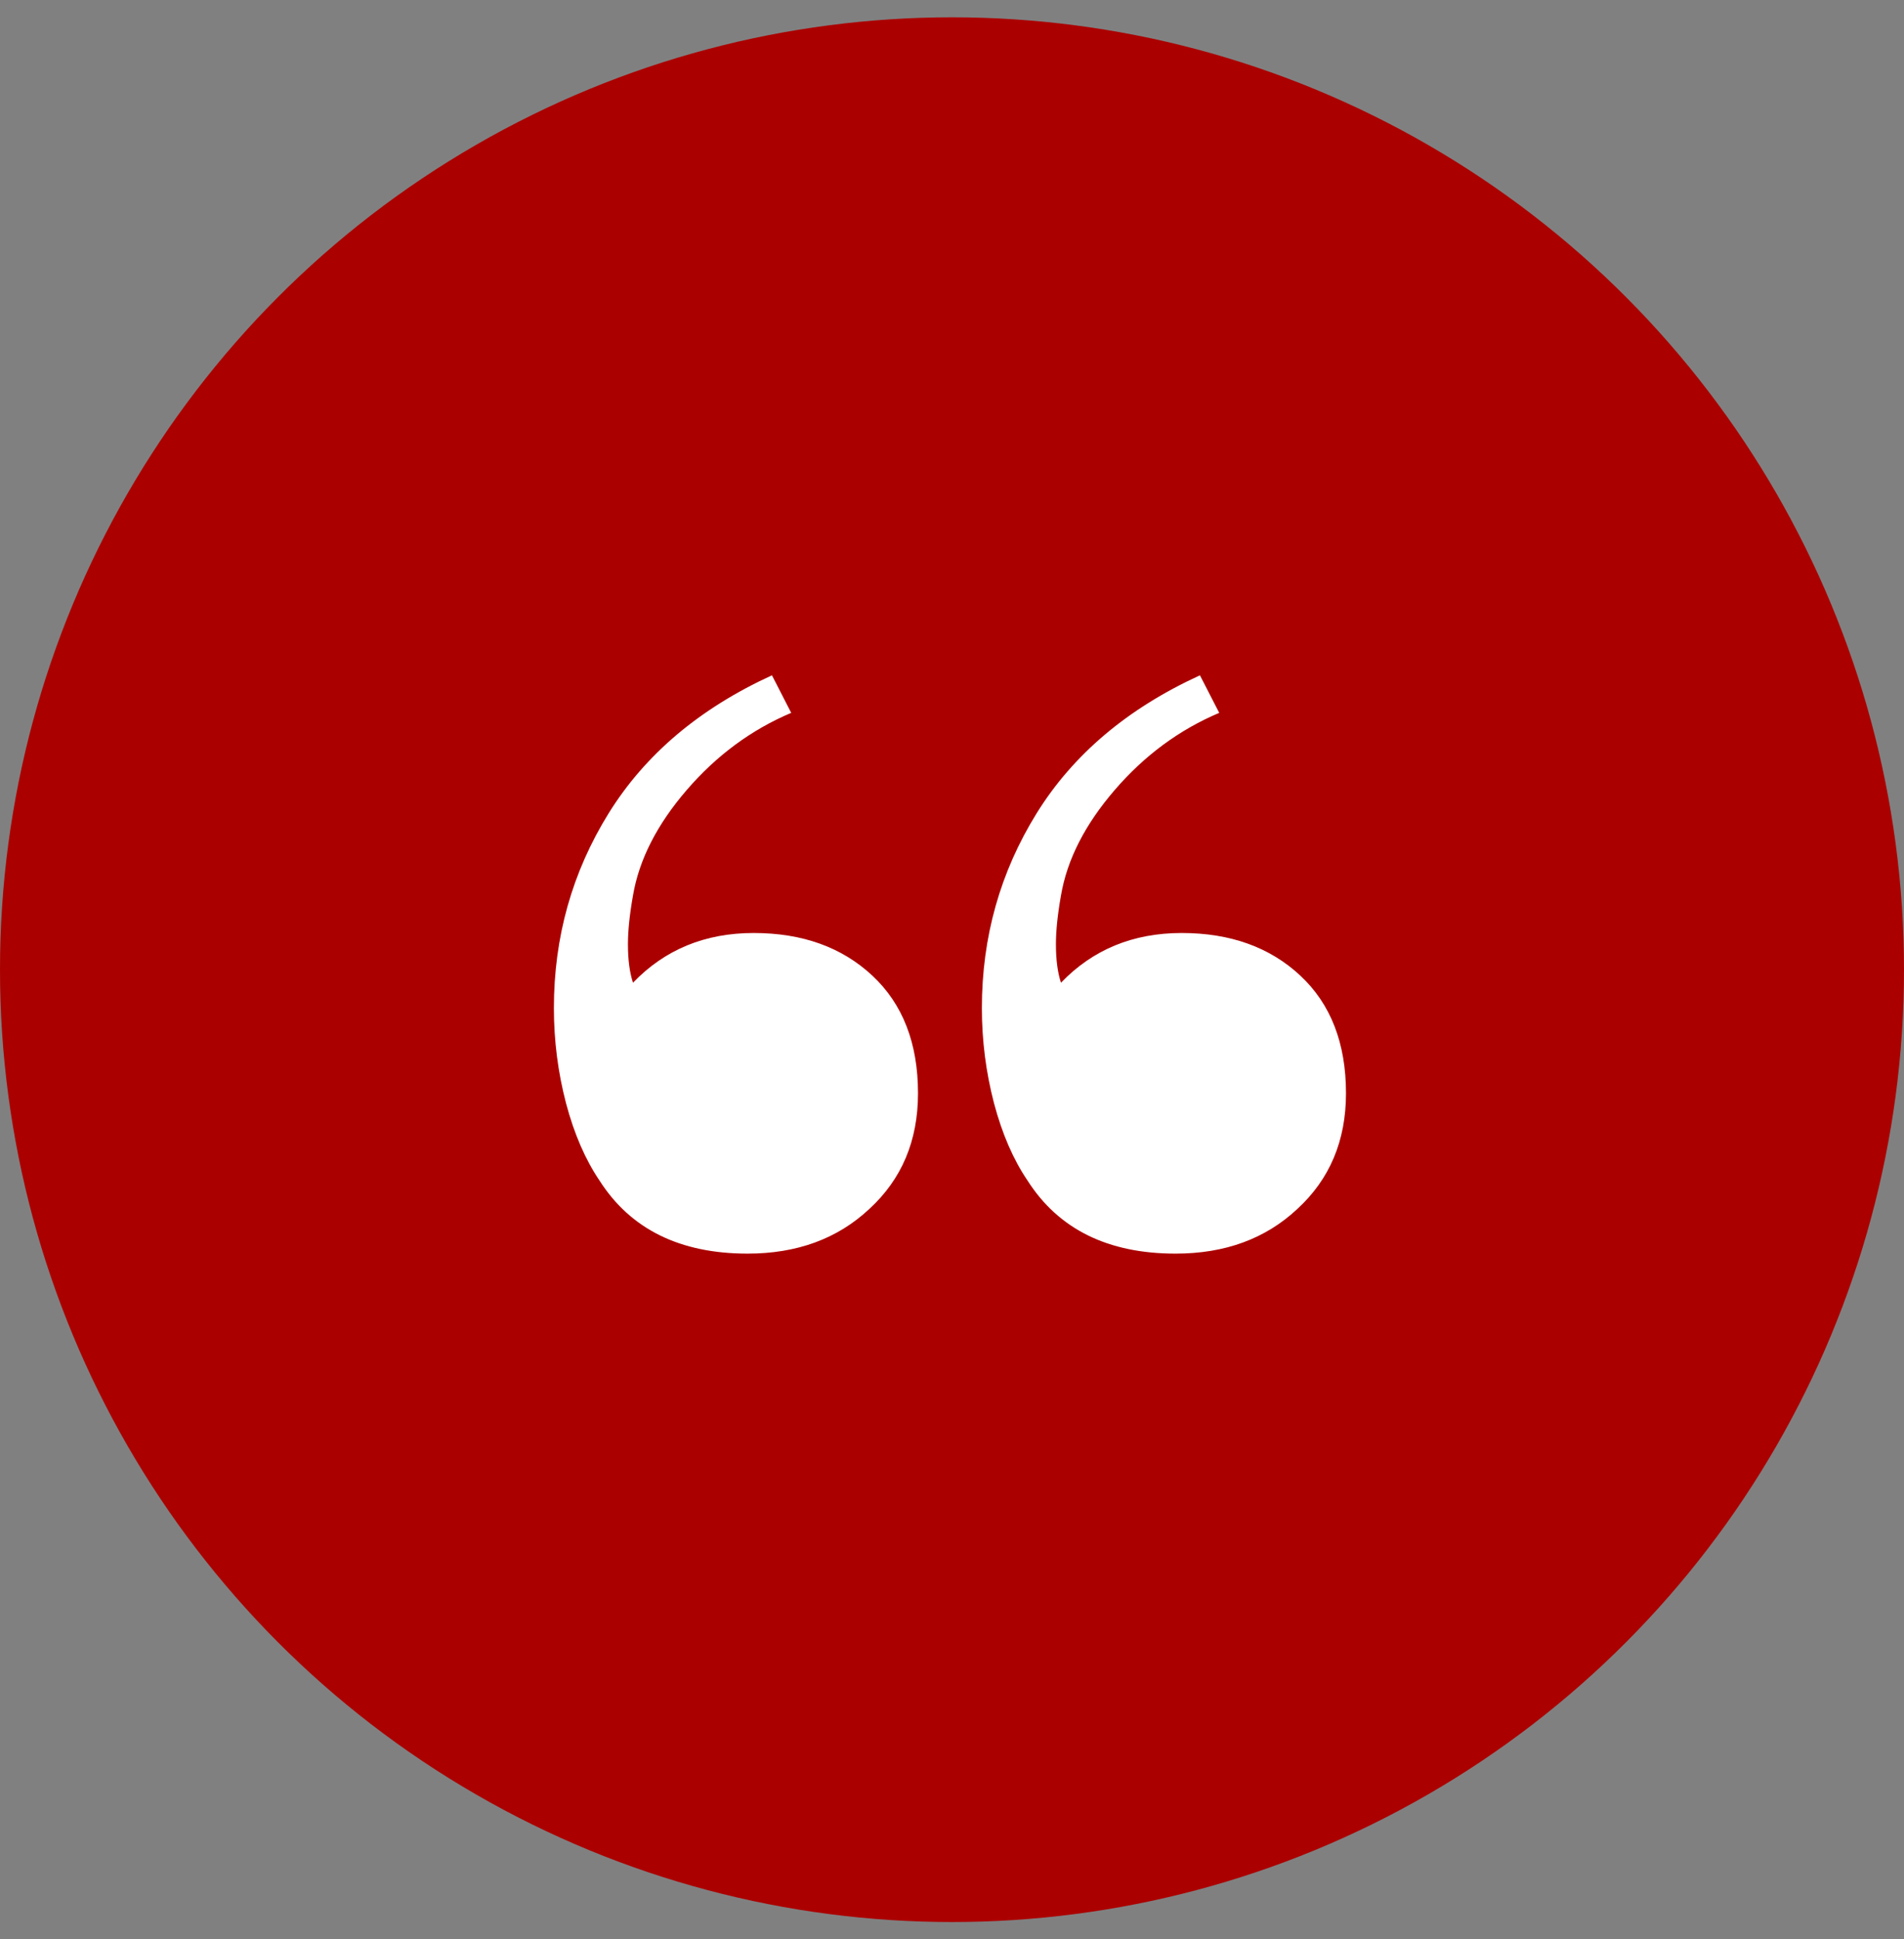 <svg xmlns="http://www.w3.org/2000/svg" width="55" height="56" viewBox="0 0 55 56" fill="none"><rect x="0" y="0" width="55" height="56" fill="#808080" stroke="none"/><circle cx="27.5" cy="28" r="27.5" fill="#AB0000"></circle><path d="M35.219 20.584C34.066 21.072 33.06 21.814 32.201 22.811C31.342 23.807 30.824 24.822 30.648 25.857C30.551 26.404 30.502 26.873 30.502 27.264C30.502 27.713 30.551 28.084 30.648 28.377C31.566 27.42 32.728 26.941 34.135 26.941C35.541 26.941 36.684 27.352 37.562 28.172C38.441 28.992 38.881 30.125 38.881 31.57C38.881 32.938 38.412 34.051 37.475 34.91C36.557 35.77 35.385 36.199 33.959 36.199C32.006 36.199 30.58 35.496 29.682 34.09C29.271 33.484 28.949 32.742 28.715 31.863C28.48 30.965 28.363 30.047 28.363 29.109C28.363 27.059 28.891 25.184 29.945 23.484C31 21.785 32.572 20.457 34.662 19.5L35.219 20.584ZM22.855 20.584C21.703 21.072 20.697 21.814 19.838 22.811C18.979 23.807 18.461 24.822 18.285 25.857C18.188 26.404 18.139 26.873 18.139 27.264C18.139 27.713 18.188 28.084 18.285 28.377C19.203 27.42 20.365 26.941 21.771 26.941C23.178 26.941 24.32 27.352 25.199 28.172C26.078 28.992 26.518 30.125 26.518 31.57C26.518 32.938 26.049 34.051 25.111 34.91C24.193 35.77 23.021 36.199 21.596 36.199C19.643 36.199 18.217 35.496 17.318 34.09C16.908 33.484 16.586 32.742 16.352 31.863C16.117 30.965 16 30.047 16 29.109C16 27.059 16.527 25.184 17.582 23.484C18.637 21.785 20.209 20.457 22.299 19.5L22.855 20.584Z" fill="white"></path></svg>